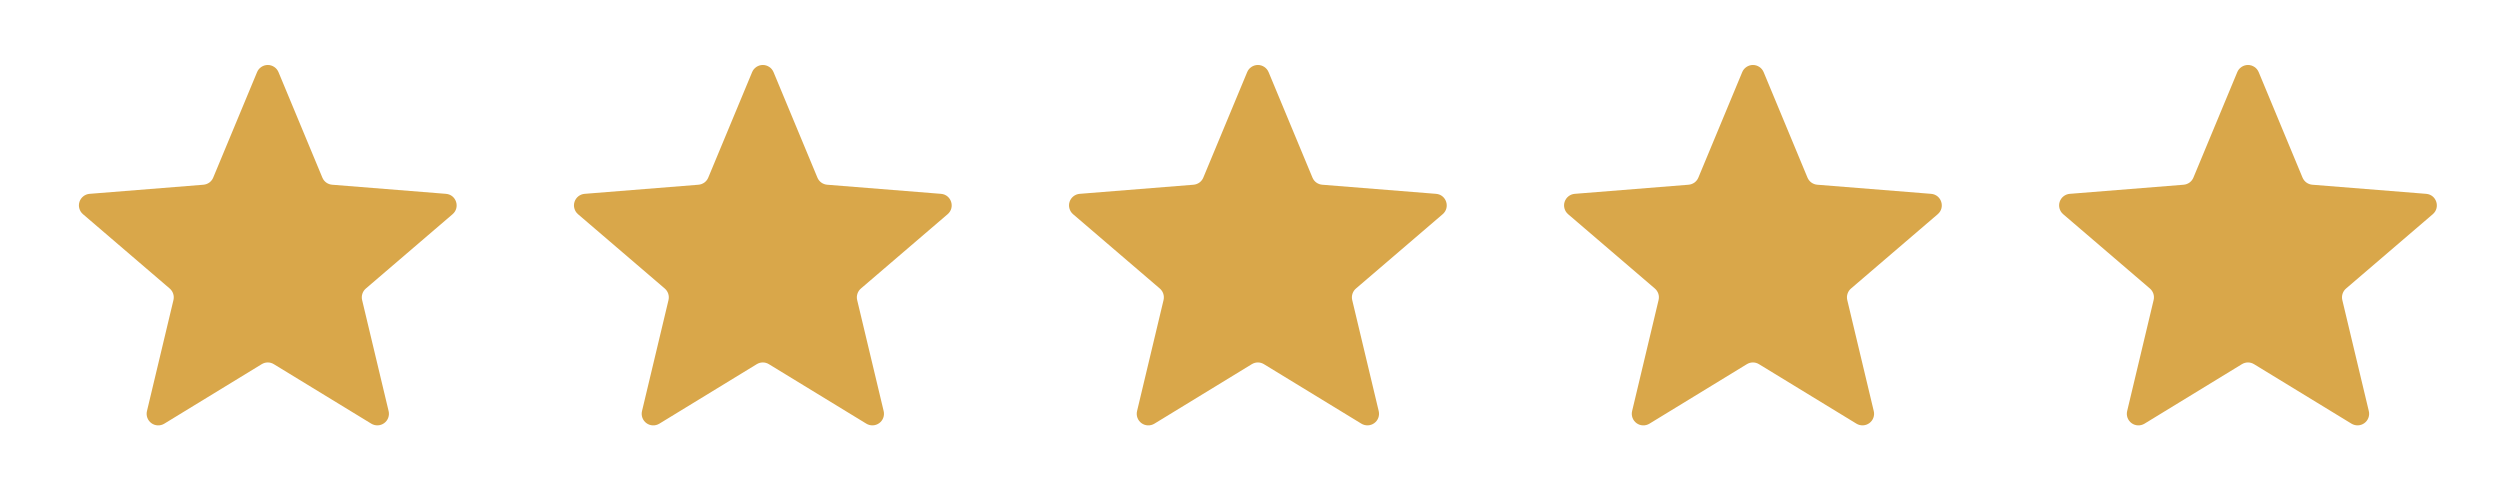 <svg width="101" height="20" viewBox="0 0 101 20" fill="none" xmlns="http://www.w3.org/2000/svg">
<path d="M10.385 2.916C10.42 2.83 10.48 2.756 10.557 2.705C10.635 2.653 10.725 2.625 10.818 2.625C10.911 2.625 11.002 2.653 11.079 2.705C11.156 2.756 11.216 2.83 11.252 2.916L13.023 7.175C13.056 7.255 13.11 7.324 13.18 7.375C13.25 7.425 13.332 7.456 13.418 7.463L18.017 7.831C18.433 7.864 18.601 8.383 18.284 8.654L14.781 11.656C14.715 11.712 14.667 11.785 14.64 11.867C14.613 11.949 14.609 12.036 14.629 12.12L15.7 16.608C15.722 16.698 15.716 16.792 15.684 16.879C15.652 16.966 15.595 17.041 15.52 17.095C15.445 17.15 15.355 17.181 15.263 17.184C15.171 17.188 15.079 17.164 15 17.116L11.062 14.712C10.989 14.667 10.905 14.643 10.818 14.643C10.732 14.643 10.648 14.667 10.574 14.712L6.637 17.117C6.558 17.165 6.466 17.189 6.374 17.185C6.281 17.182 6.192 17.151 6.117 17.096C6.042 17.042 5.985 16.966 5.953 16.88C5.921 16.793 5.915 16.698 5.937 16.608L7.008 12.12C7.027 12.036 7.024 11.949 6.997 11.867C6.97 11.785 6.921 11.712 6.856 11.656L3.353 8.654C3.282 8.594 3.231 8.514 3.206 8.425C3.18 8.336 3.182 8.241 3.211 8.153C3.24 8.065 3.294 7.987 3.367 7.93C3.439 7.873 3.528 7.838 3.62 7.831L8.218 7.463C8.304 7.456 8.387 7.425 8.457 7.375C8.527 7.324 8.581 7.255 8.614 7.175L10.385 2.916Z" fill="#D9A74A"/>
<path d="M30.385 2.916C30.42 2.83 30.48 2.756 30.557 2.705C30.635 2.653 30.725 2.625 30.818 2.625C30.911 2.625 31.002 2.653 31.079 2.705C31.156 2.756 31.216 2.83 31.252 2.916L33.023 7.175C33.056 7.255 33.11 7.324 33.18 7.375C33.25 7.425 33.332 7.456 33.418 7.463L38.017 7.831C38.432 7.864 38.601 8.383 38.284 8.654L34.781 11.656C34.715 11.712 34.667 11.785 34.64 11.867C34.613 11.949 34.609 12.036 34.629 12.12L35.7 16.608C35.721 16.698 35.716 16.792 35.684 16.879C35.652 16.966 35.595 17.041 35.52 17.095C35.445 17.15 35.355 17.181 35.263 17.184C35.17 17.188 35.079 17.164 35 17.116L31.062 14.712C30.989 14.667 30.904 14.643 30.818 14.643C30.732 14.643 30.648 14.667 30.574 14.712L26.637 17.117C26.558 17.165 26.466 17.189 26.374 17.185C26.281 17.182 26.192 17.151 26.117 17.096C26.042 17.042 25.985 16.966 25.953 16.88C25.921 16.793 25.915 16.698 25.937 16.608L27.008 12.12C27.027 12.036 27.024 11.949 26.997 11.867C26.97 11.785 26.921 11.712 26.856 11.656L23.352 8.654C23.282 8.594 23.231 8.514 23.206 8.425C23.18 8.336 23.182 8.241 23.211 8.153C23.24 8.065 23.294 7.987 23.366 7.93C23.439 7.873 23.528 7.838 23.62 7.831L28.218 7.463C28.304 7.456 28.387 7.425 28.457 7.375C28.526 7.324 28.581 7.255 28.614 7.175L30.385 2.916Z" fill="#D9A74A"/>
<path d="M50.385 2.916C50.42 2.83 50.48 2.756 50.557 2.705C50.635 2.653 50.725 2.625 50.818 2.625C50.911 2.625 51.002 2.653 51.079 2.705C51.156 2.756 51.216 2.83 51.252 2.916L53.023 7.175C53.056 7.255 53.11 7.324 53.18 7.375C53.25 7.425 53.332 7.456 53.418 7.463L58.017 7.831C58.432 7.864 58.601 8.383 58.284 8.654L54.781 11.656C54.715 11.712 54.667 11.785 54.64 11.867C54.613 11.949 54.609 12.036 54.629 12.12L55.7 16.608C55.721 16.698 55.716 16.792 55.684 16.879C55.652 16.966 55.595 17.041 55.52 17.095C55.445 17.15 55.355 17.181 55.263 17.184C55.17 17.188 55.079 17.164 55 17.116L51.062 14.712C50.989 14.667 50.904 14.643 50.818 14.643C50.732 14.643 50.648 14.667 50.574 14.712L46.637 17.117C46.558 17.165 46.466 17.189 46.374 17.185C46.281 17.182 46.192 17.151 46.117 17.096C46.042 17.042 45.985 16.966 45.953 16.88C45.921 16.793 45.915 16.698 45.937 16.608L47.008 12.12C47.027 12.036 47.024 11.949 46.997 11.867C46.97 11.785 46.921 11.712 46.856 11.656L43.352 8.654C43.282 8.594 43.231 8.514 43.206 8.425C43.18 8.336 43.182 8.241 43.211 8.153C43.24 8.065 43.294 7.987 43.367 7.93C43.439 7.873 43.528 7.838 43.62 7.831L48.218 7.463C48.304 7.456 48.387 7.425 48.457 7.375C48.526 7.324 48.581 7.255 48.614 7.175L50.385 2.916Z" fill="#D9A74A"/>
<path d="M70.385 2.916C70.42 2.83 70.48 2.756 70.557 2.705C70.635 2.653 70.725 2.625 70.818 2.625C70.911 2.625 71.002 2.653 71.079 2.705C71.156 2.756 71.216 2.83 71.252 2.916L73.022 7.175C73.056 7.255 73.11 7.324 73.18 7.375C73.25 7.425 73.332 7.456 73.418 7.463L78.017 7.831C78.433 7.864 78.601 8.383 78.284 8.654L74.781 11.656C74.715 11.712 74.667 11.785 74.64 11.867C74.613 11.949 74.609 12.036 74.629 12.12L75.7 16.608C75.722 16.698 75.716 16.792 75.684 16.879C75.652 16.966 75.595 17.041 75.52 17.095C75.445 17.15 75.355 17.181 75.263 17.184C75.171 17.188 75.079 17.164 75 17.116L71.062 14.712C70.989 14.667 70.904 14.643 70.818 14.643C70.732 14.643 70.648 14.667 70.574 14.712L66.637 17.117C66.558 17.165 66.466 17.189 66.374 17.185C66.281 17.182 66.192 17.151 66.117 17.096C66.042 17.042 65.985 16.966 65.953 16.88C65.921 16.793 65.915 16.698 65.937 16.608L67.007 12.12C67.027 12.036 67.024 11.949 66.997 11.867C66.97 11.785 66.921 11.712 66.856 11.656L63.352 8.654C63.282 8.594 63.231 8.514 63.206 8.425C63.18 8.336 63.182 8.241 63.211 8.153C63.24 8.065 63.294 7.987 63.367 7.93C63.439 7.873 63.528 7.838 63.62 7.831L68.218 7.463C68.304 7.456 68.387 7.425 68.457 7.375C68.526 7.324 68.581 7.255 68.614 7.175L70.385 2.916Z" fill="#D9A74A"/>
<path d="M90.385 2.916C90.42 2.83 90.48 2.756 90.557 2.705C90.635 2.653 90.725 2.625 90.818 2.625C90.911 2.625 91.002 2.653 91.079 2.705C91.156 2.756 91.216 2.83 91.252 2.916L93.022 7.175C93.056 7.255 93.11 7.324 93.18 7.375C93.25 7.425 93.332 7.456 93.418 7.463L98.017 7.831C98.433 7.864 98.601 8.383 98.284 8.654L94.781 11.656C94.715 11.712 94.667 11.785 94.64 11.867C94.613 11.949 94.609 12.036 94.629 12.12L95.7 16.608C95.722 16.698 95.716 16.792 95.684 16.879C95.652 16.966 95.595 17.041 95.52 17.095C95.445 17.15 95.355 17.181 95.263 17.184C95.171 17.188 95.079 17.164 95 17.116L91.062 14.712C90.989 14.667 90.904 14.643 90.818 14.643C90.732 14.643 90.648 14.667 90.574 14.712L86.637 17.117C86.558 17.165 86.466 17.189 86.374 17.185C86.281 17.182 86.192 17.151 86.117 17.096C86.042 17.042 85.985 16.966 85.953 16.88C85.921 16.793 85.915 16.698 85.937 16.608L87.007 12.12C87.027 12.036 87.024 11.949 86.997 11.867C86.97 11.785 86.921 11.712 86.856 11.656L83.353 8.654C83.282 8.594 83.231 8.514 83.206 8.425C83.18 8.336 83.182 8.241 83.211 8.153C83.24 8.065 83.294 7.987 83.367 7.93C83.439 7.873 83.528 7.838 83.62 7.831L88.218 7.463C88.304 7.456 88.387 7.425 88.457 7.375C88.526 7.324 88.581 7.255 88.614 7.175L90.385 2.916Z" fill="#D9A74A"/>
</svg>
